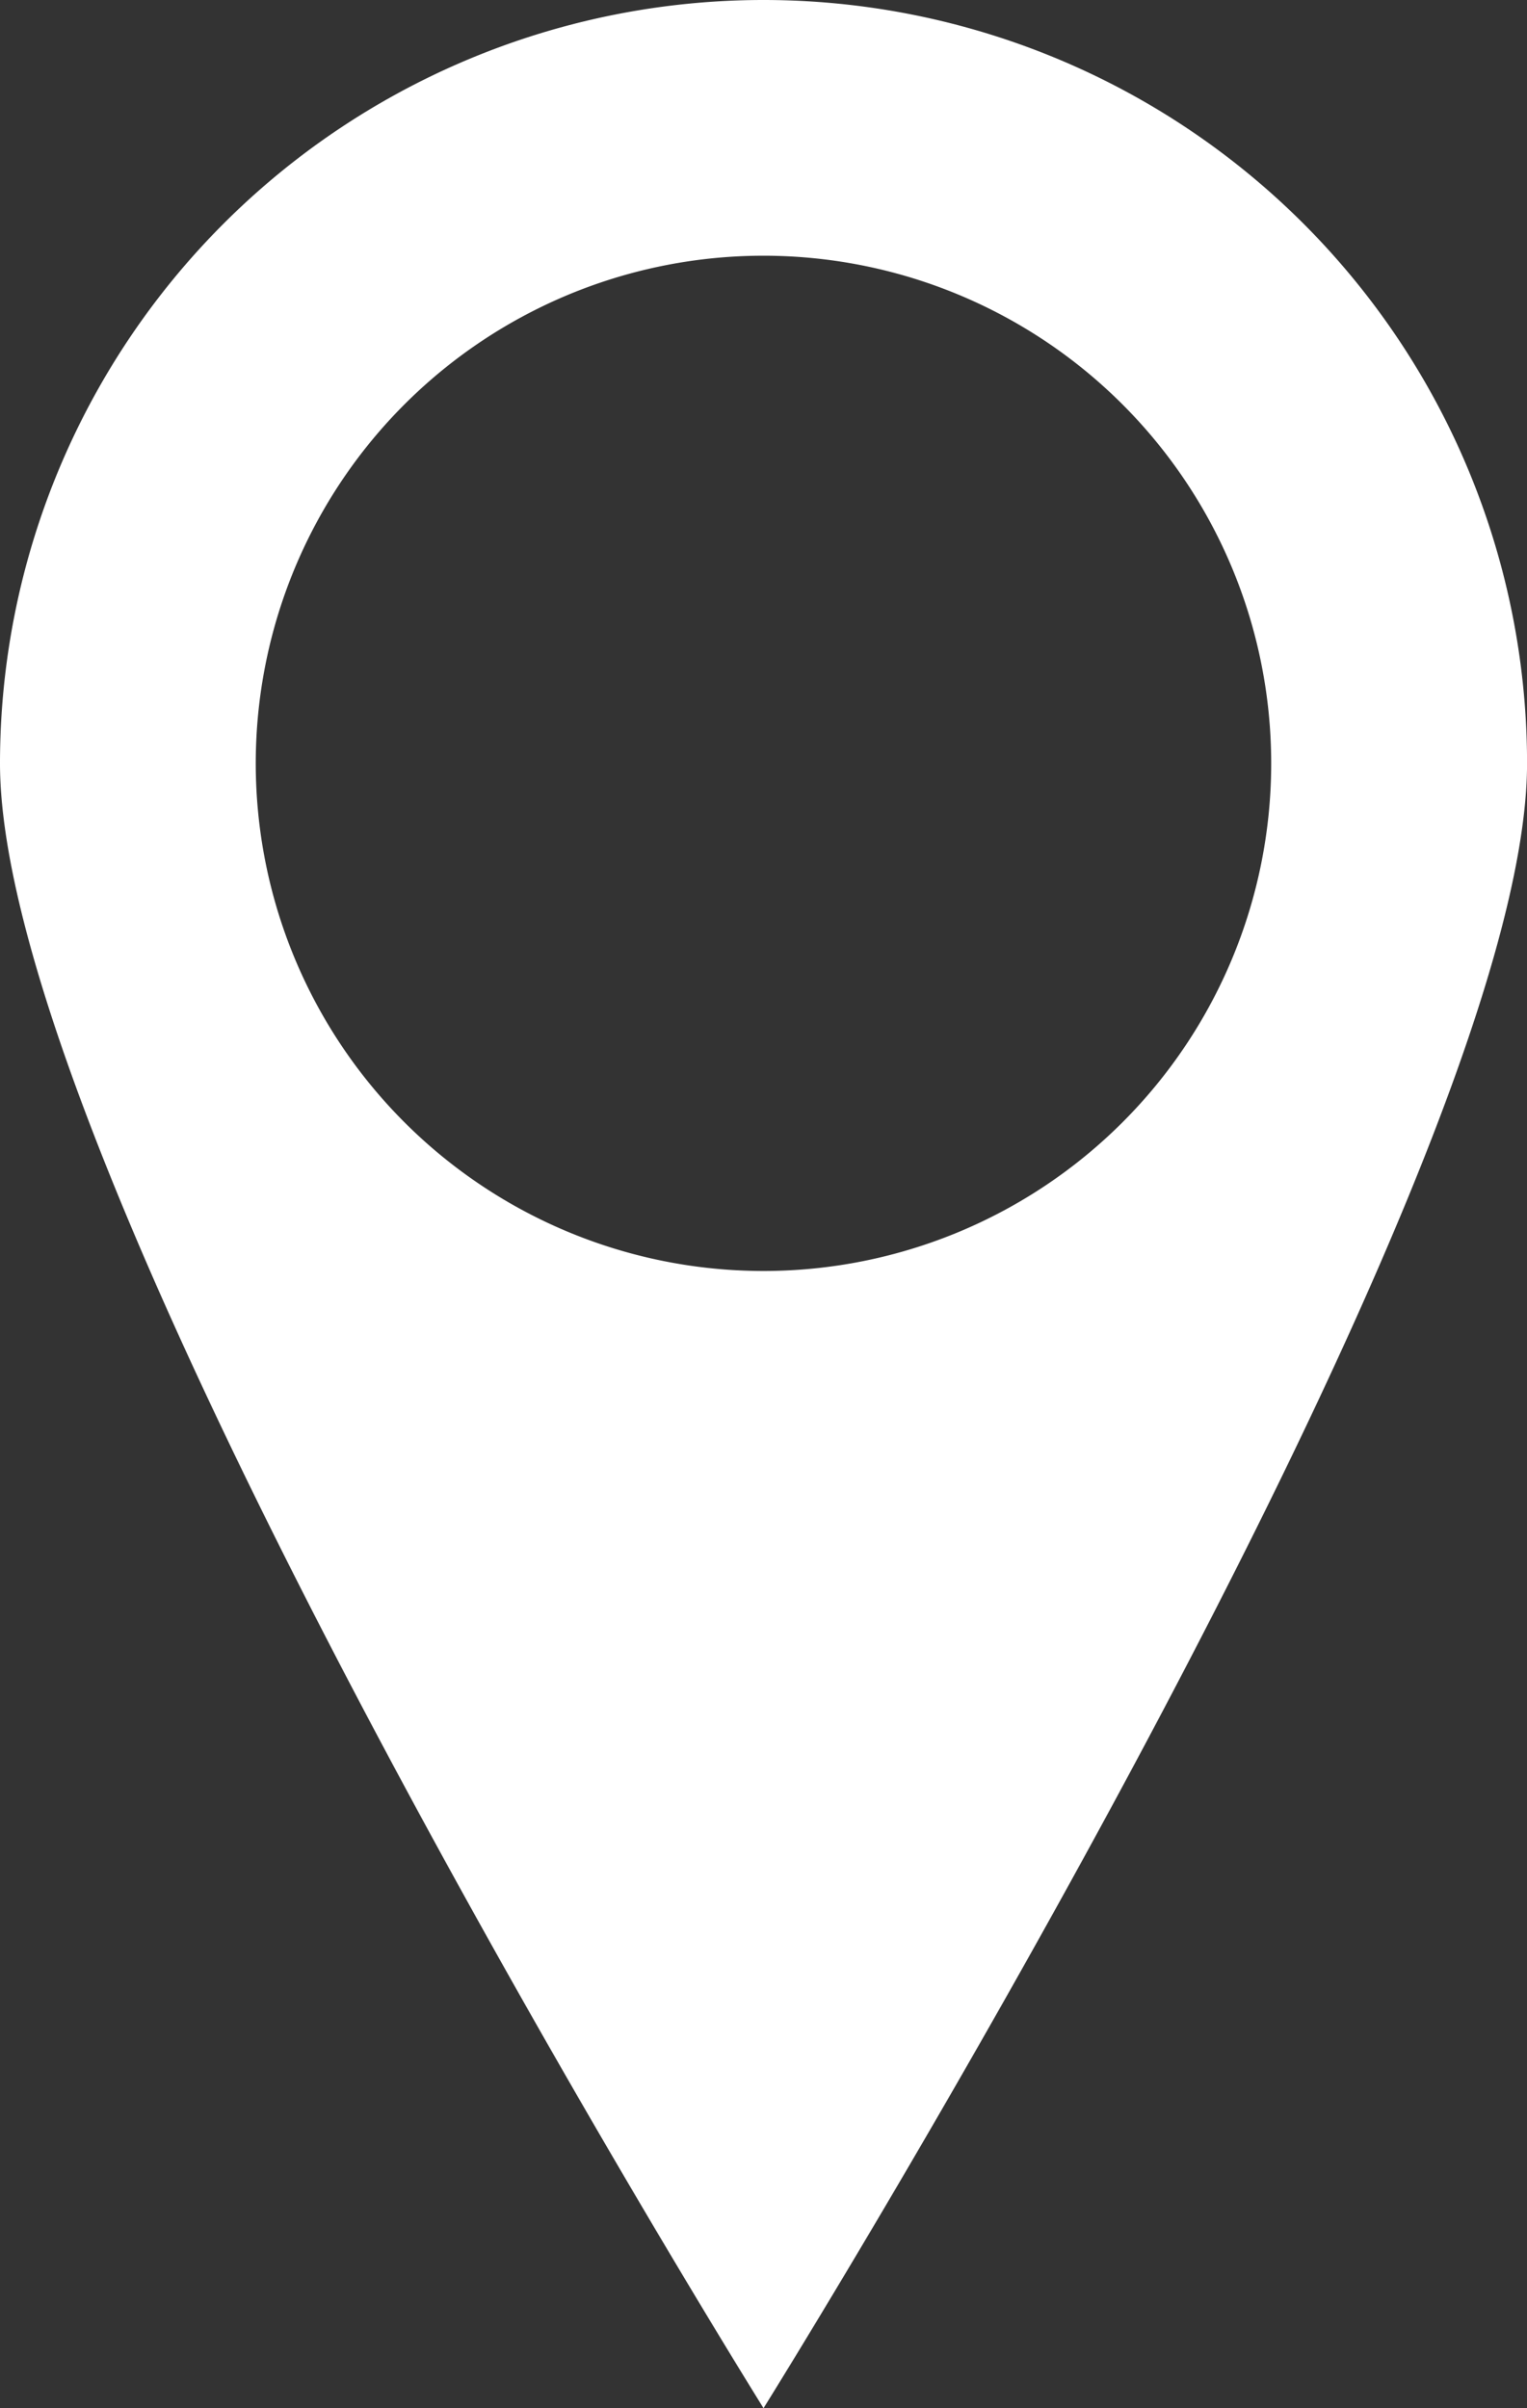 <?xml version="1.0" encoding="UTF-8"?>
<svg xmlns="http://www.w3.org/2000/svg" xmlns:xlink="http://www.w3.org/1999/xlink" width="30.157" height="47.567" viewBox="0 0 30.157 47.567">
  <rect x="0" y="0" width="30.157" height="47.567" fill="#333333" stroke="none"/>
  <defs>
    <clipPath id="clip-path">
      <rect id="Rechteck_171" data-name="Rechteck 171" width="30.157" height="47.567" fill="#FFFFFF"></rect>
    </clipPath>
  </defs>
  <g id="Gruppe_296" data-name="Gruppe 296" transform="translate(0 -55)">
    <g id="Gruppe_295" data-name="Gruppe 295" transform="translate(0 55)" clip-path="url(#clip-path)">
      <path id="Pfad_1204" data-name="Pfad 1204" d="M15.079,0A15.079,15.079,0,0,0,0,15.079c0,8.328,15.079,32.488,15.079,32.488S30.158,23.407,30.158,15.079A15.079,15.079,0,0,0,15.079,0m0,25.105A10.027,10.027,0,1,1,25.105,15.079,10.026,10.026,0,0,1,15.079,25.105" transform="translate(0 0)" fill="#FFFFFF"></path>
    </g>
  </g>
</svg>
